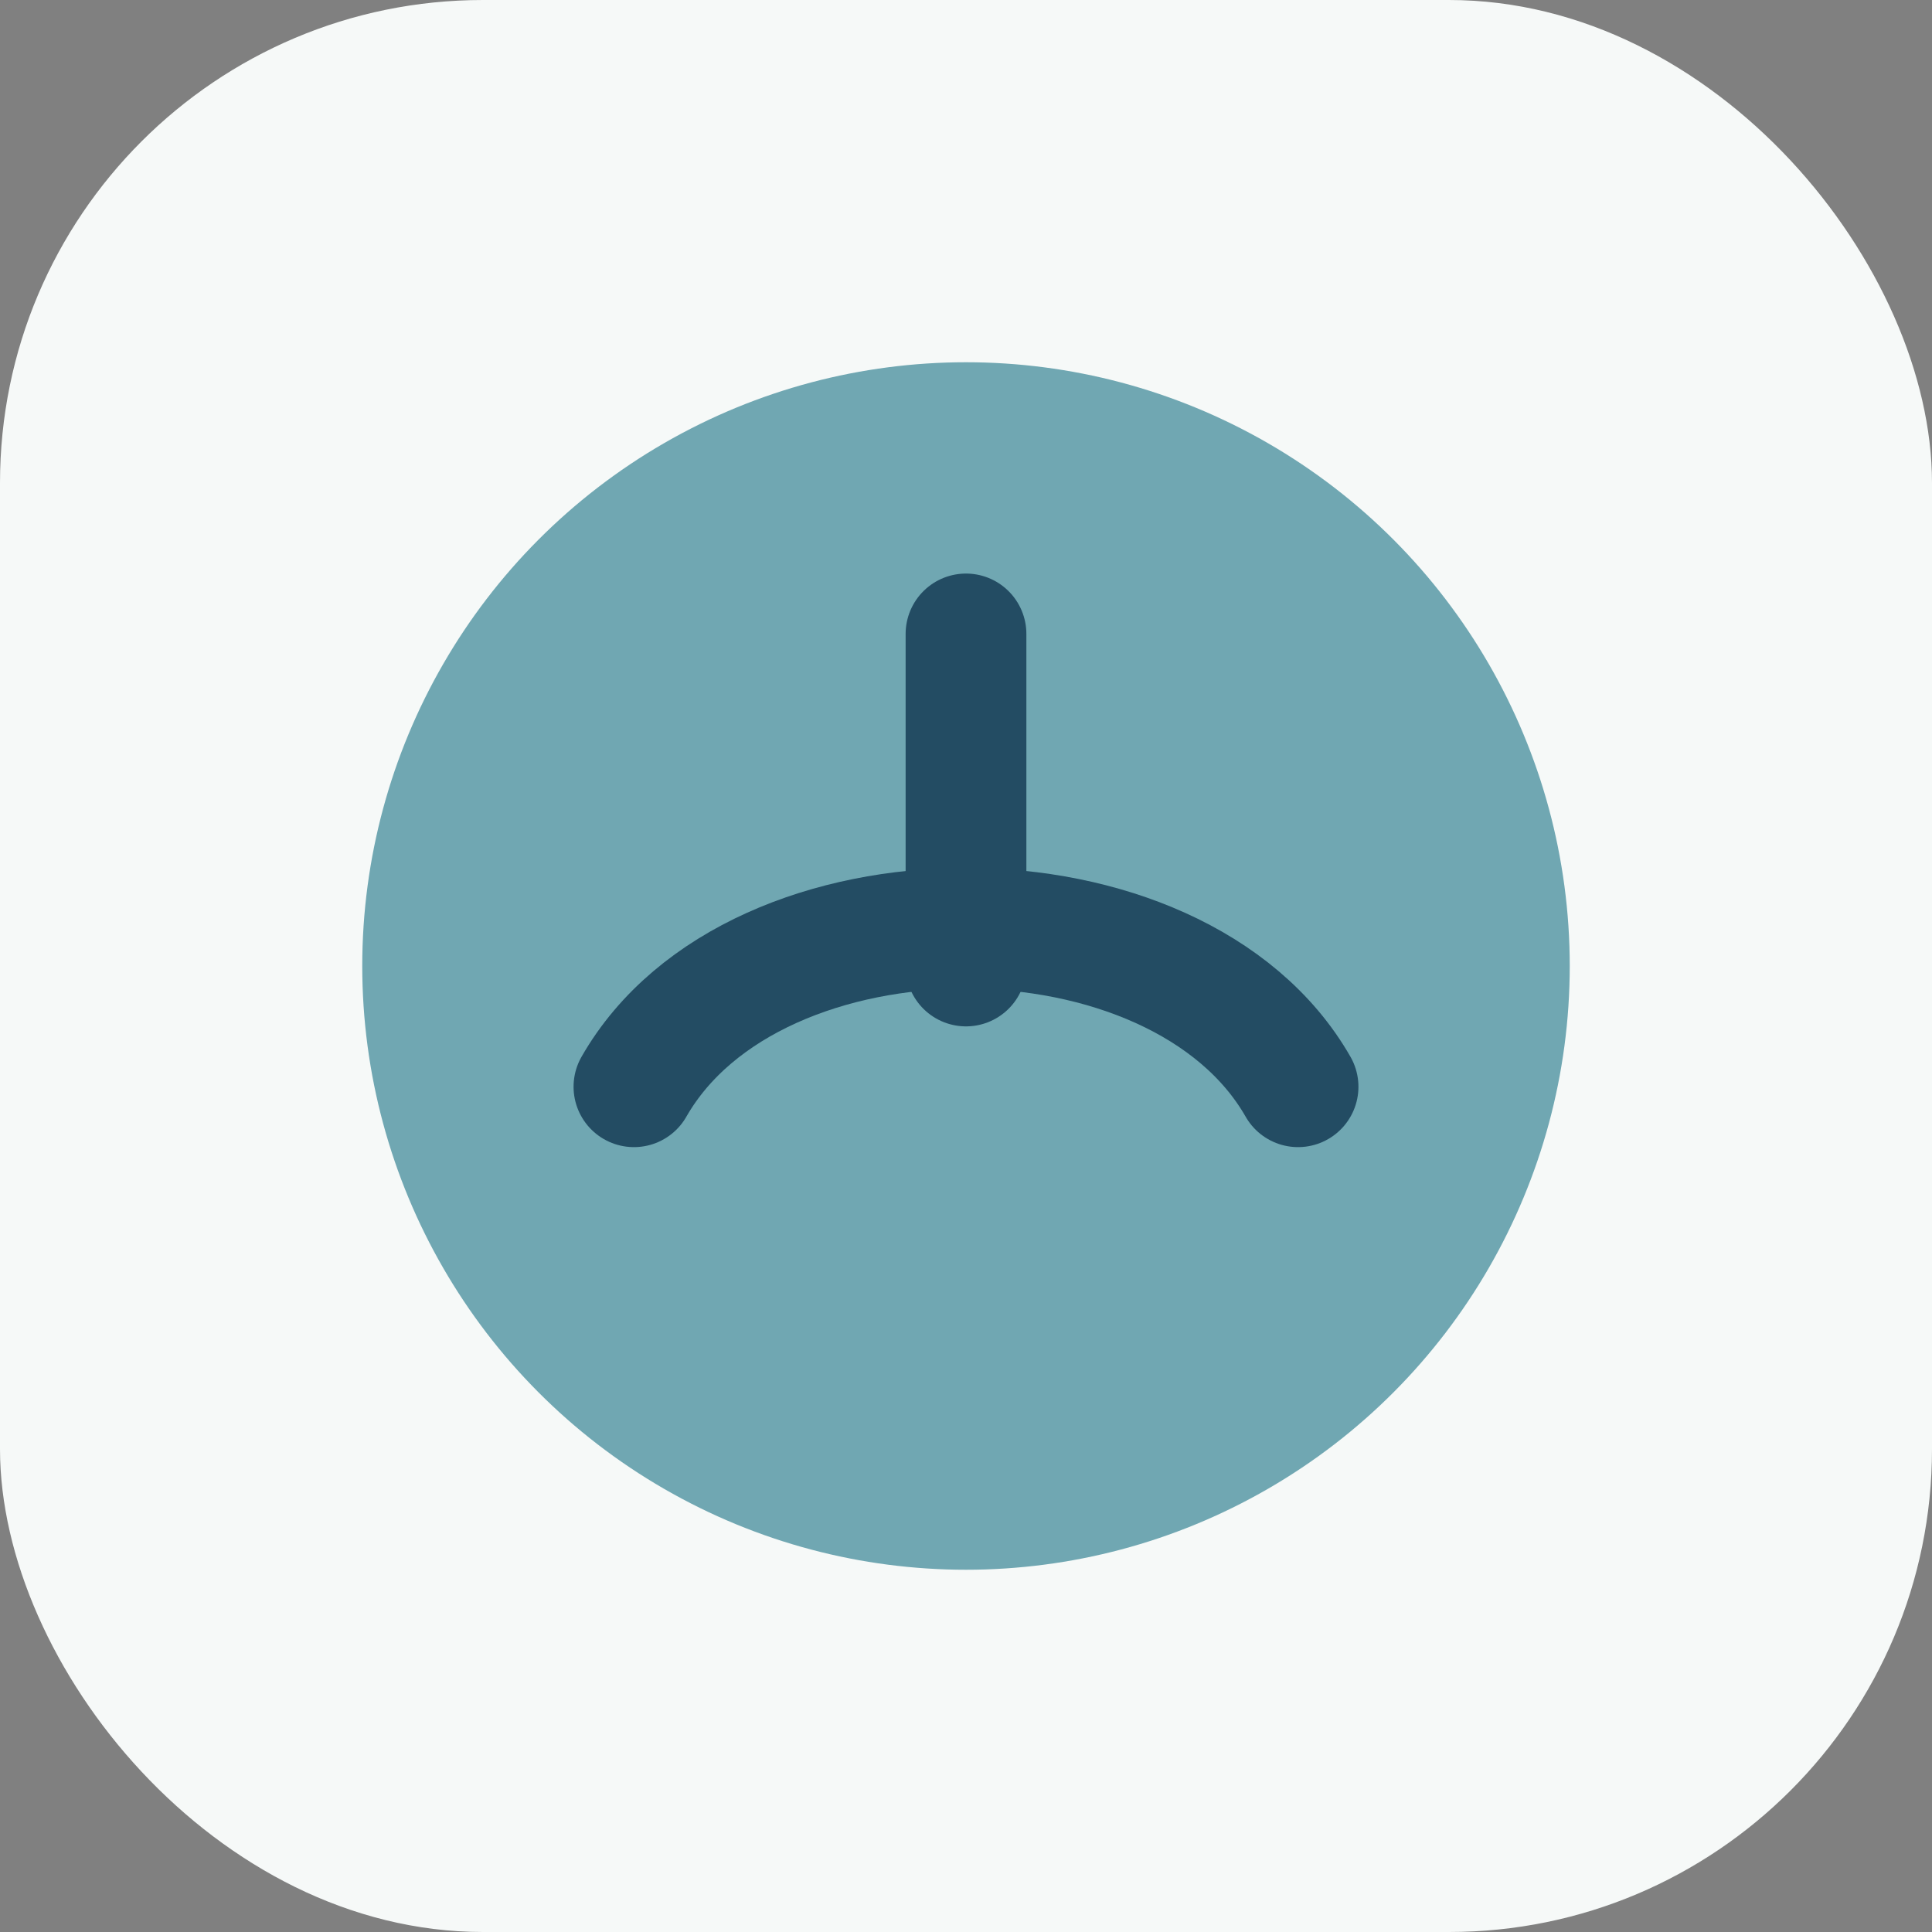 <?xml version="1.0" encoding="UTF-8"?>
<svg xmlns="http://www.w3.org/2000/svg" width="32" height="32" viewBox="0 0 32 32"><rect x="0" y="0" width="32" height="32" fill="#808080" stroke="none"/><rect width="32" height="32" rx="8" fill="#F6F9F8"/><circle cx="16" cy="16" r="10" fill="#70A7B2"/><path d="M10.5 18c2-3.5 9-3.5 11 0" stroke="#234C63" stroke-width="2" stroke-linecap="round" fill="none"/><path d="M16 10.5v5.5" stroke="#234C63" stroke-width="2" stroke-linecap="round"/></svg>